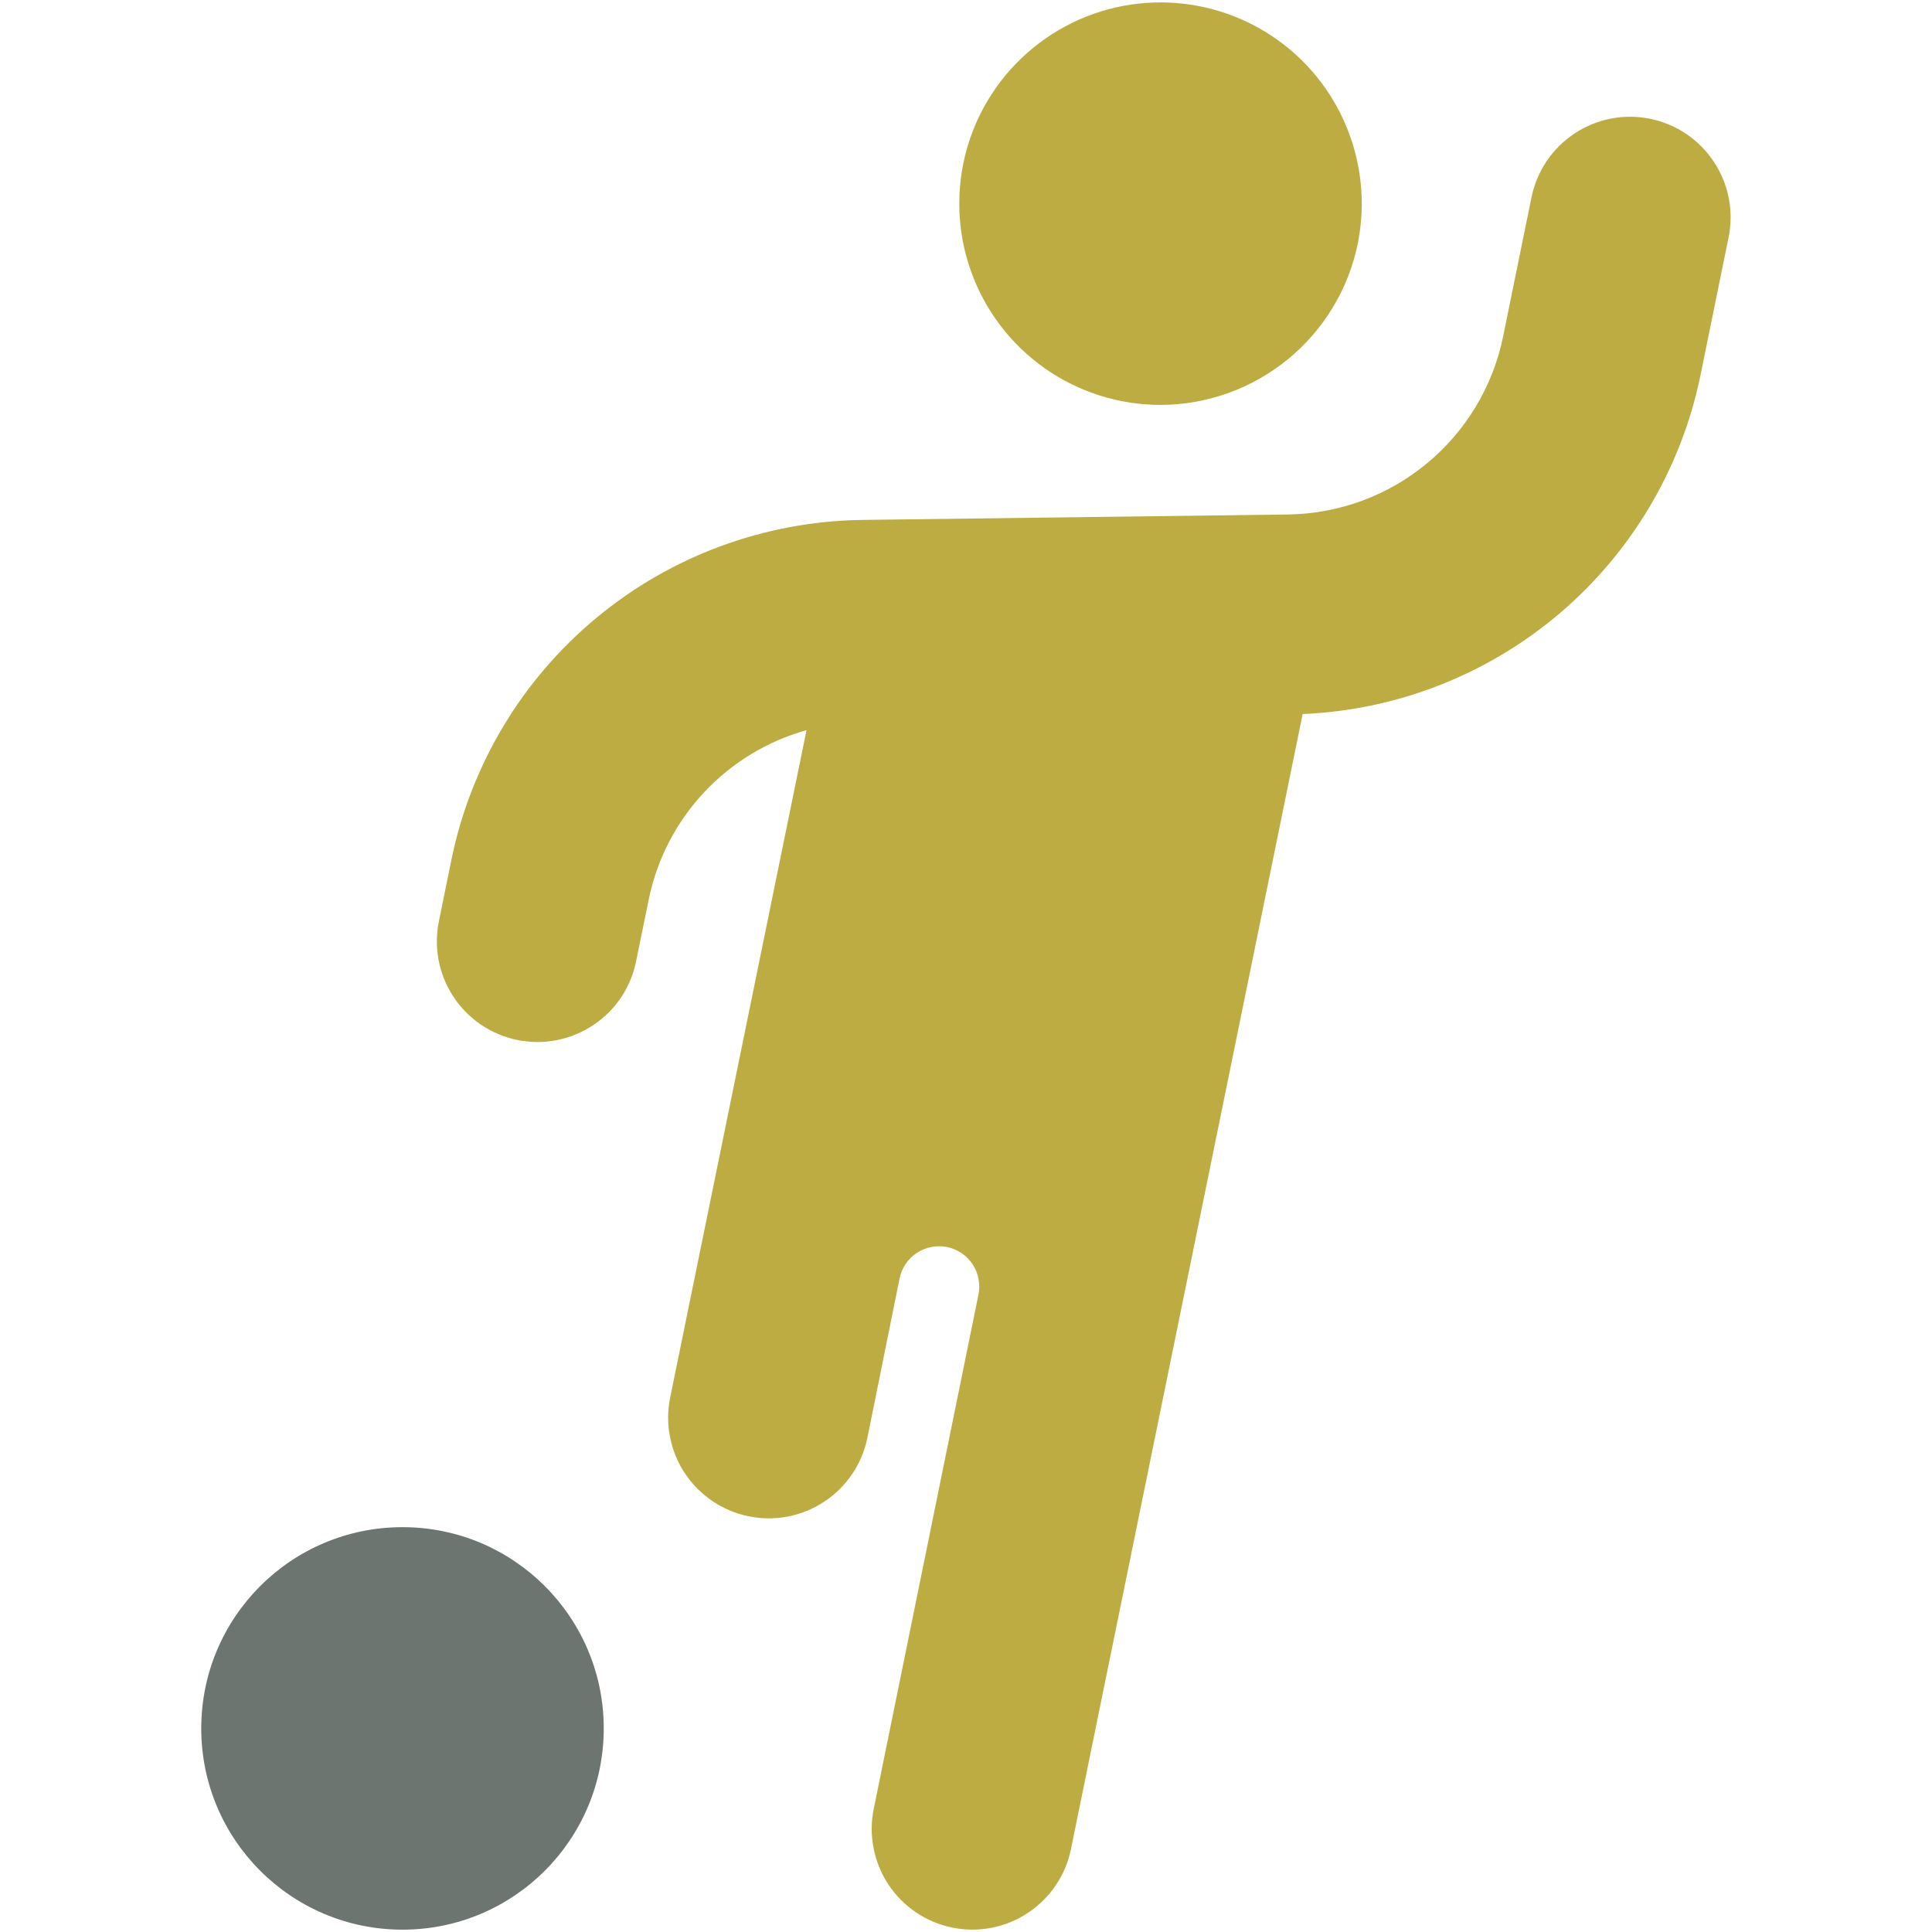 <svg width="24" height="24" viewBox="0 0 24 24" fill="none" xmlns="http://www.w3.org/2000/svg">
<path d="M14.416 5.03C14.992 5.029 15.55 4.829 15.996 4.465C16.442 4.101 16.75 3.594 16.866 3.03C16.969 2.524 16.913 1.999 16.706 1.527C16.5 1.054 16.151 0.657 15.71 0.39C15.268 0.123 14.755 -0 14.241 0.036C13.726 0.072 13.235 0.267 12.836 0.593C12.436 0.919 12.147 1.361 12.008 1.858C11.87 2.355 11.888 2.883 12.062 3.369C12.235 3.855 12.554 4.275 12.975 4.573C13.397 4.87 13.9 5.03 14.416 5.03Z" fill="#BDAC41"/>
<path d="M20.5 1.476C20.339 1.443 20.173 1.442 20.012 1.473C19.851 1.504 19.698 1.567 19.561 1.657C19.424 1.748 19.306 1.864 19.214 2C19.122 2.137 19.058 2.289 19.025 2.45L18.67 4.191C18.542 4.805 18.209 5.357 17.725 5.757C17.242 6.157 16.637 6.38 16.01 6.391L10.69 6.459C9.493 6.48 8.338 6.906 7.415 7.67C6.492 8.433 5.857 9.487 5.612 10.659L5.457 11.42C5.421 11.582 5.417 11.75 5.446 11.914C5.475 12.077 5.537 12.234 5.627 12.373C5.717 12.513 5.835 12.633 5.972 12.727C6.109 12.82 6.264 12.886 6.427 12.919C6.589 12.952 6.757 12.953 6.92 12.92C7.083 12.888 7.238 12.823 7.376 12.73C7.514 12.637 7.632 12.518 7.723 12.379C7.814 12.239 7.876 12.084 7.906 11.92L8.062 11.159C8.166 10.665 8.403 10.209 8.748 9.841C9.093 9.473 9.533 9.206 10.019 9.07L8.325 17.361C8.292 17.522 8.291 17.688 8.323 17.849C8.354 18.01 8.416 18.164 8.507 18.301C8.598 18.438 8.714 18.555 8.85 18.647C8.986 18.739 9.139 18.803 9.3 18.836C9.461 18.869 9.627 18.87 9.788 18.839C9.949 18.807 10.102 18.745 10.239 18.654C10.376 18.564 10.494 18.447 10.586 18.311C10.678 18.175 10.742 18.022 10.775 17.861L11.175 15.881C11.201 15.751 11.279 15.637 11.389 15.564C11.5 15.491 11.635 15.465 11.765 15.491C11.895 15.518 12.009 15.595 12.082 15.705C12.155 15.816 12.181 15.951 12.155 16.081L10.854 22.47C10.821 22.631 10.82 22.797 10.852 22.958C10.883 23.119 10.945 23.273 11.036 23.41C11.219 23.686 11.504 23.879 11.829 23.945C12.154 24.012 12.492 23.946 12.768 23.763C13.045 23.58 13.238 23.295 13.304 22.97L16.182 8.87C17.353 8.821 18.474 8.382 19.368 7.625C20.262 6.867 20.878 5.833 21.119 4.686L21.474 2.945C21.539 2.621 21.473 2.285 21.29 2.01C21.108 1.734 20.824 1.542 20.5 1.476Z" fill="#BDAC41"/>
<path d="M5 23.971C6.381 23.971 7.5 22.852 7.5 21.471C7.5 20.09 6.381 18.971 5 18.971C3.619 18.971 2.5 20.09 2.5 21.471C2.5 22.852 3.619 23.971 5 23.971Z" fill="#6D7571"/>
</svg>
